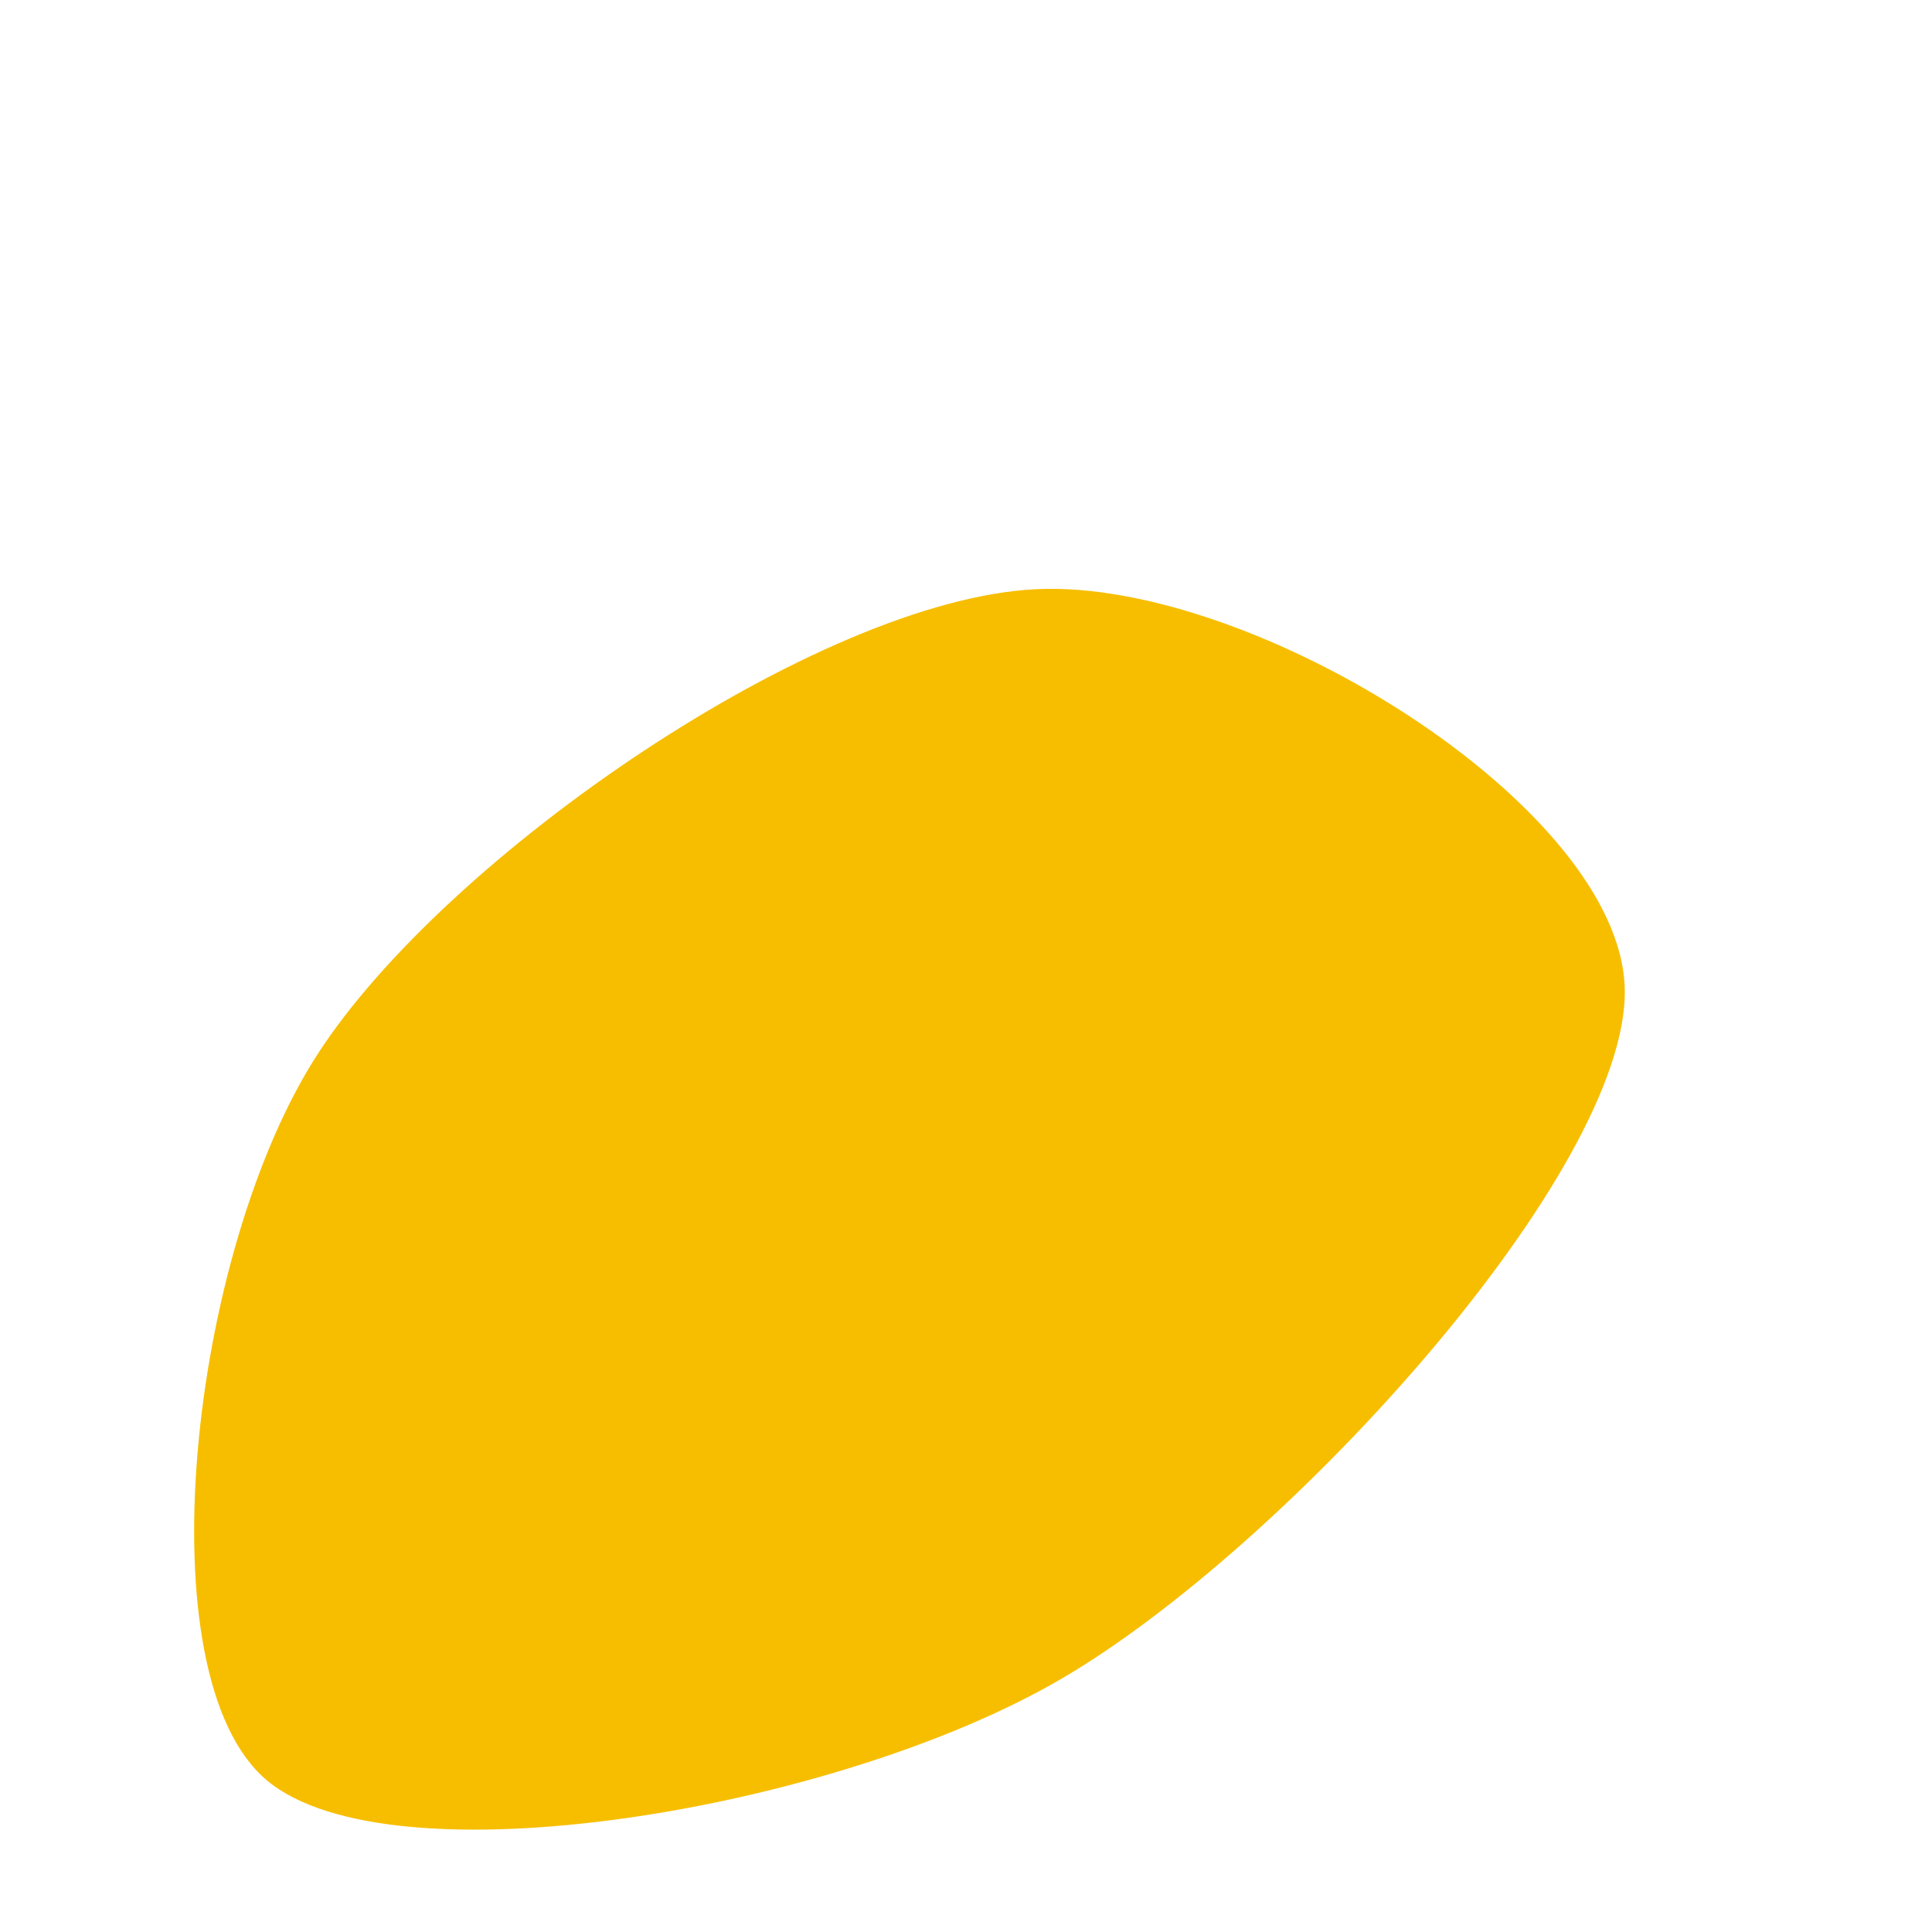 <svg xmlns="http://www.w3.org/2000/svg" version="1.1" xmlns:xlink="http://www.w3.org/1999/xlink" xmlns:svgjs="http://svgjs.dev/svgjs" viewBox="0 0 600 600"><path d="M82.853,552.88C44.372,520.55,58.77,389.136,98.56,327.487C138.351,265.838,253.927,186.387,321.597,182.984C389.267,179.581,503.272,250.654,504.581,307.068C505.89,363.482,399.738,480.497,329.45,521.466C259.162,562.435,121.335,585.209,82.853,552.88C44.372,520.55,58.77,389.136,98.56,327.487" fill="#f7be0052"></path></svg>